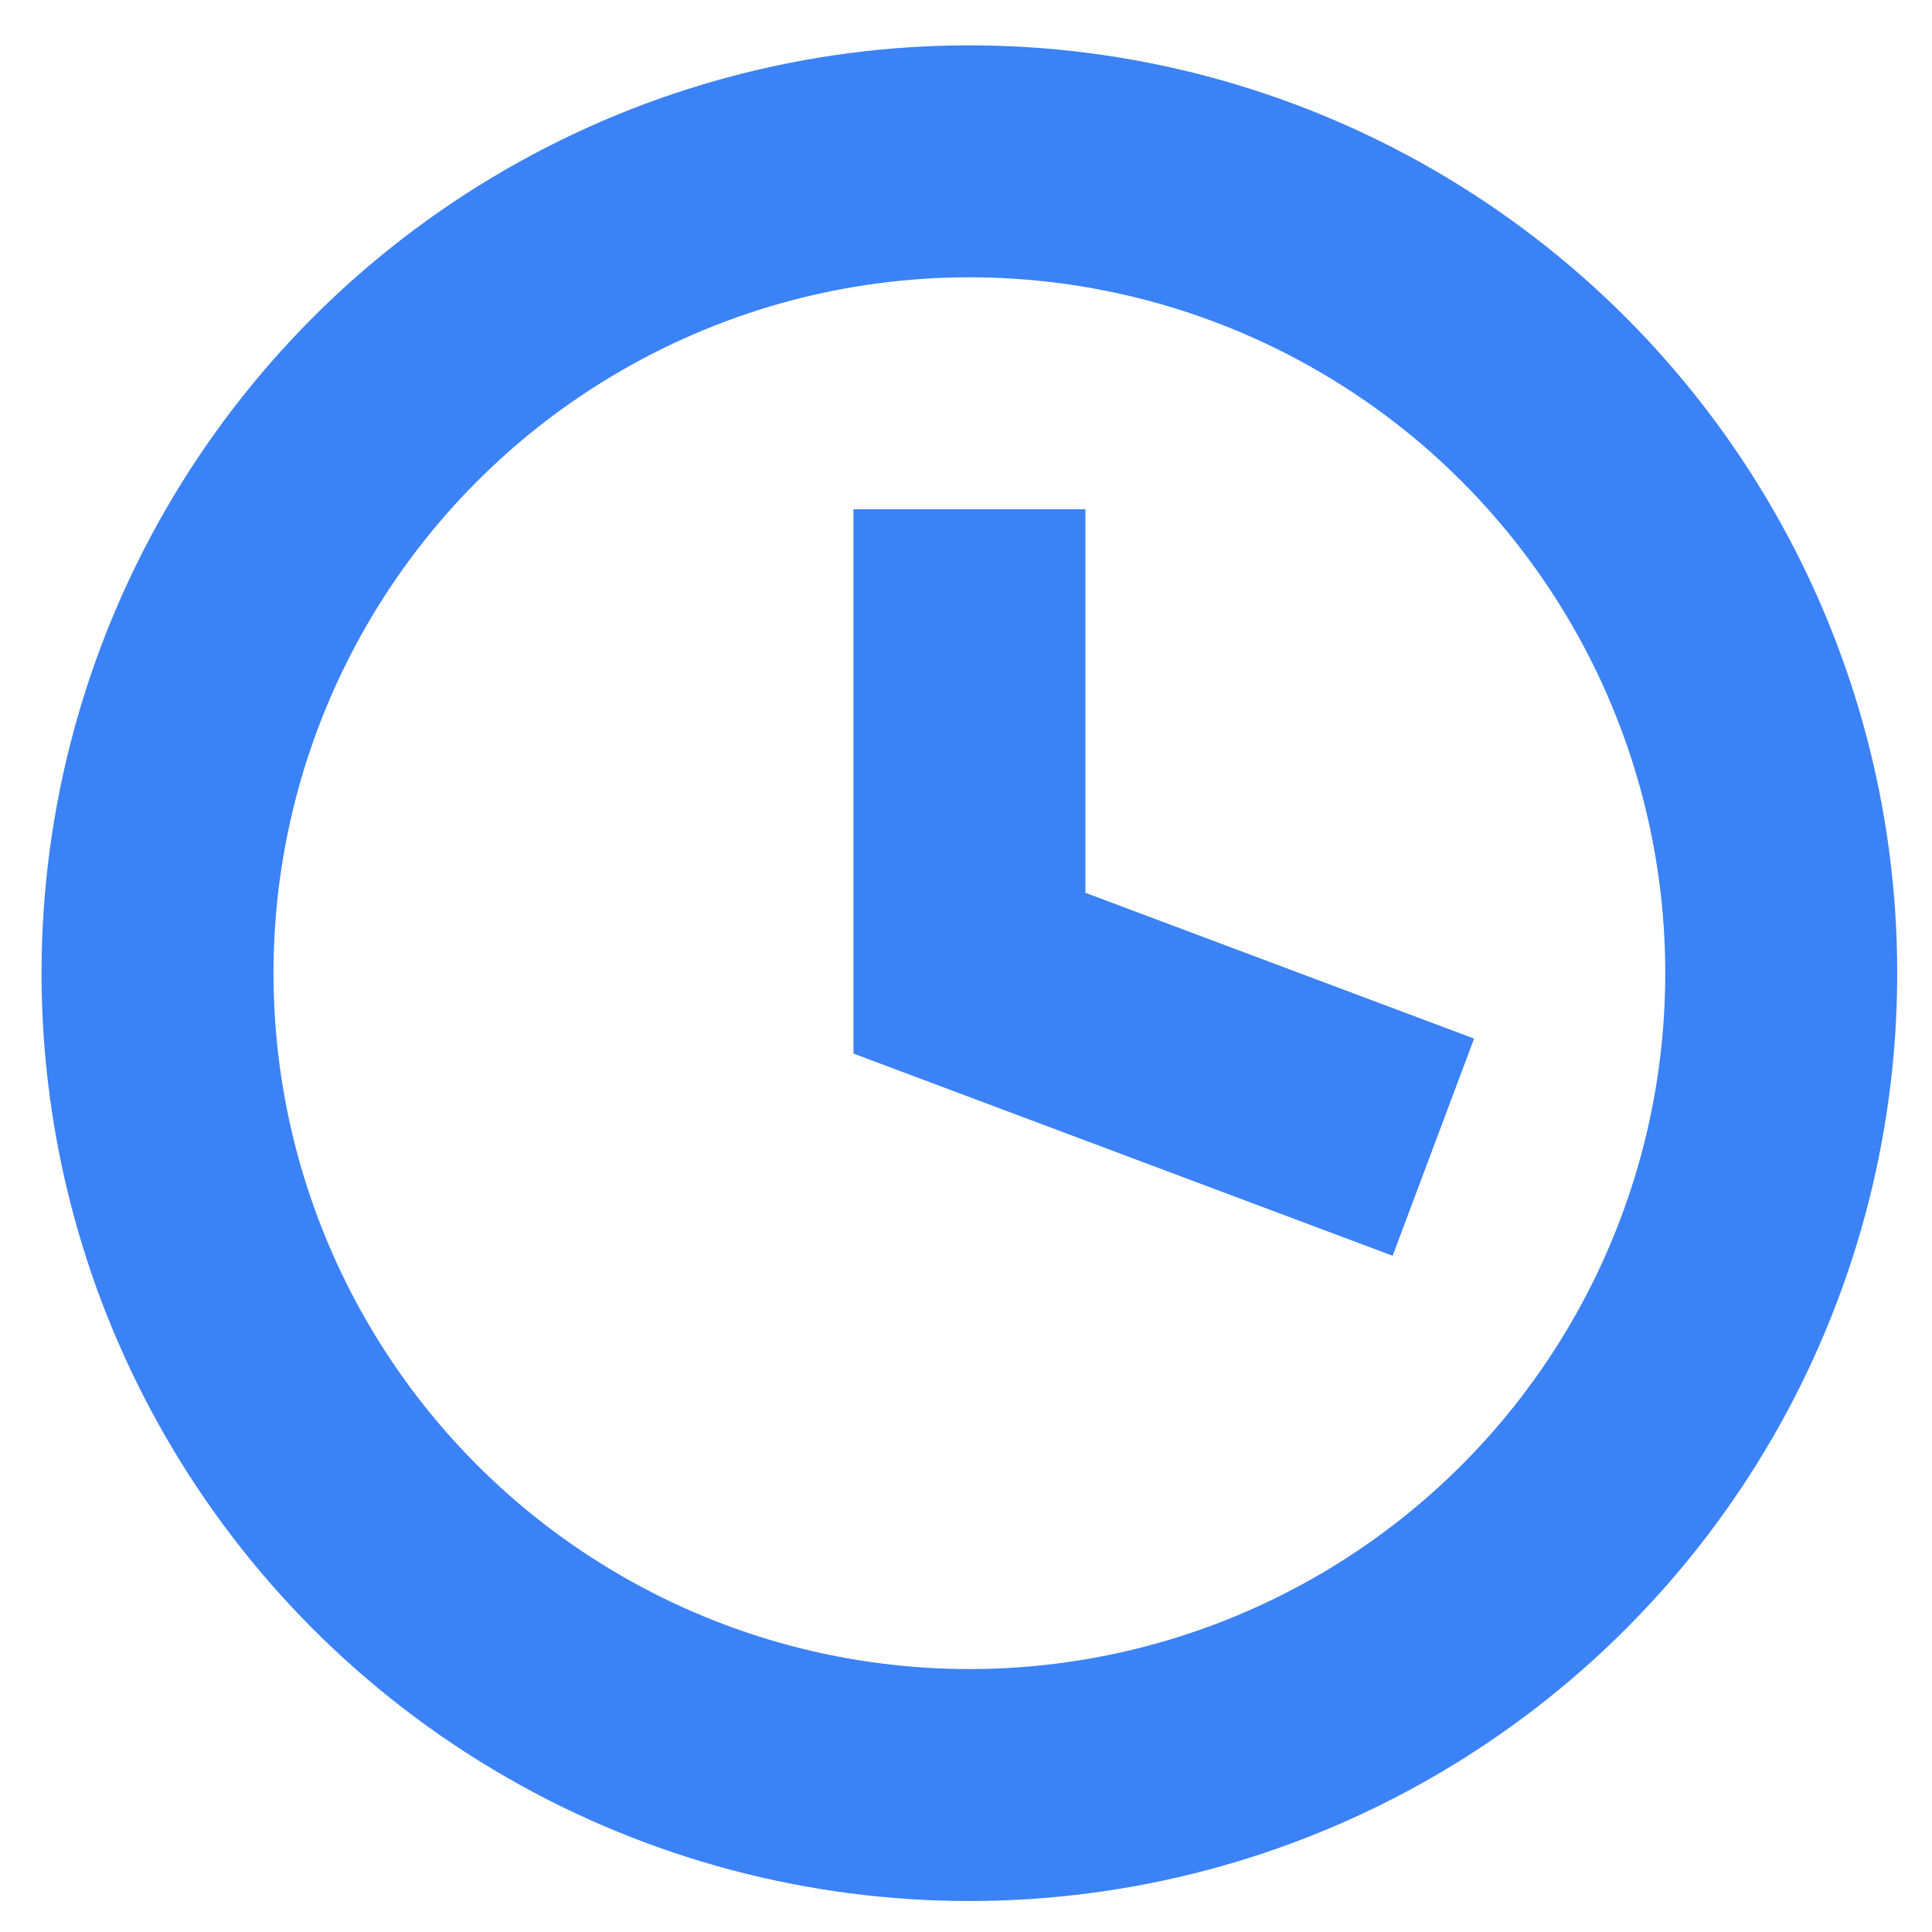 <svg width="32" height="32" viewBox="0 0 32 32" fill="none" xmlns="http://www.w3.org/2000/svg">
<g clip-path="url(#clip0_2039_483471)">
<circle cx="16.056" cy="16.119" r="13.447" stroke="#3B82F6" stroke-width="3.842"/>
<path d="M16.057 8.435V16.119L23.741 19.001" stroke="#3B82F6" stroke-width="3.842"/>
</g>
<defs>
<clipPath id="clip0_2039_483471">
<rect width="30.737" height="30.737" fill="white" transform="translate(0.686 0.75)"/>
</clipPath>
</defs>
</svg>
